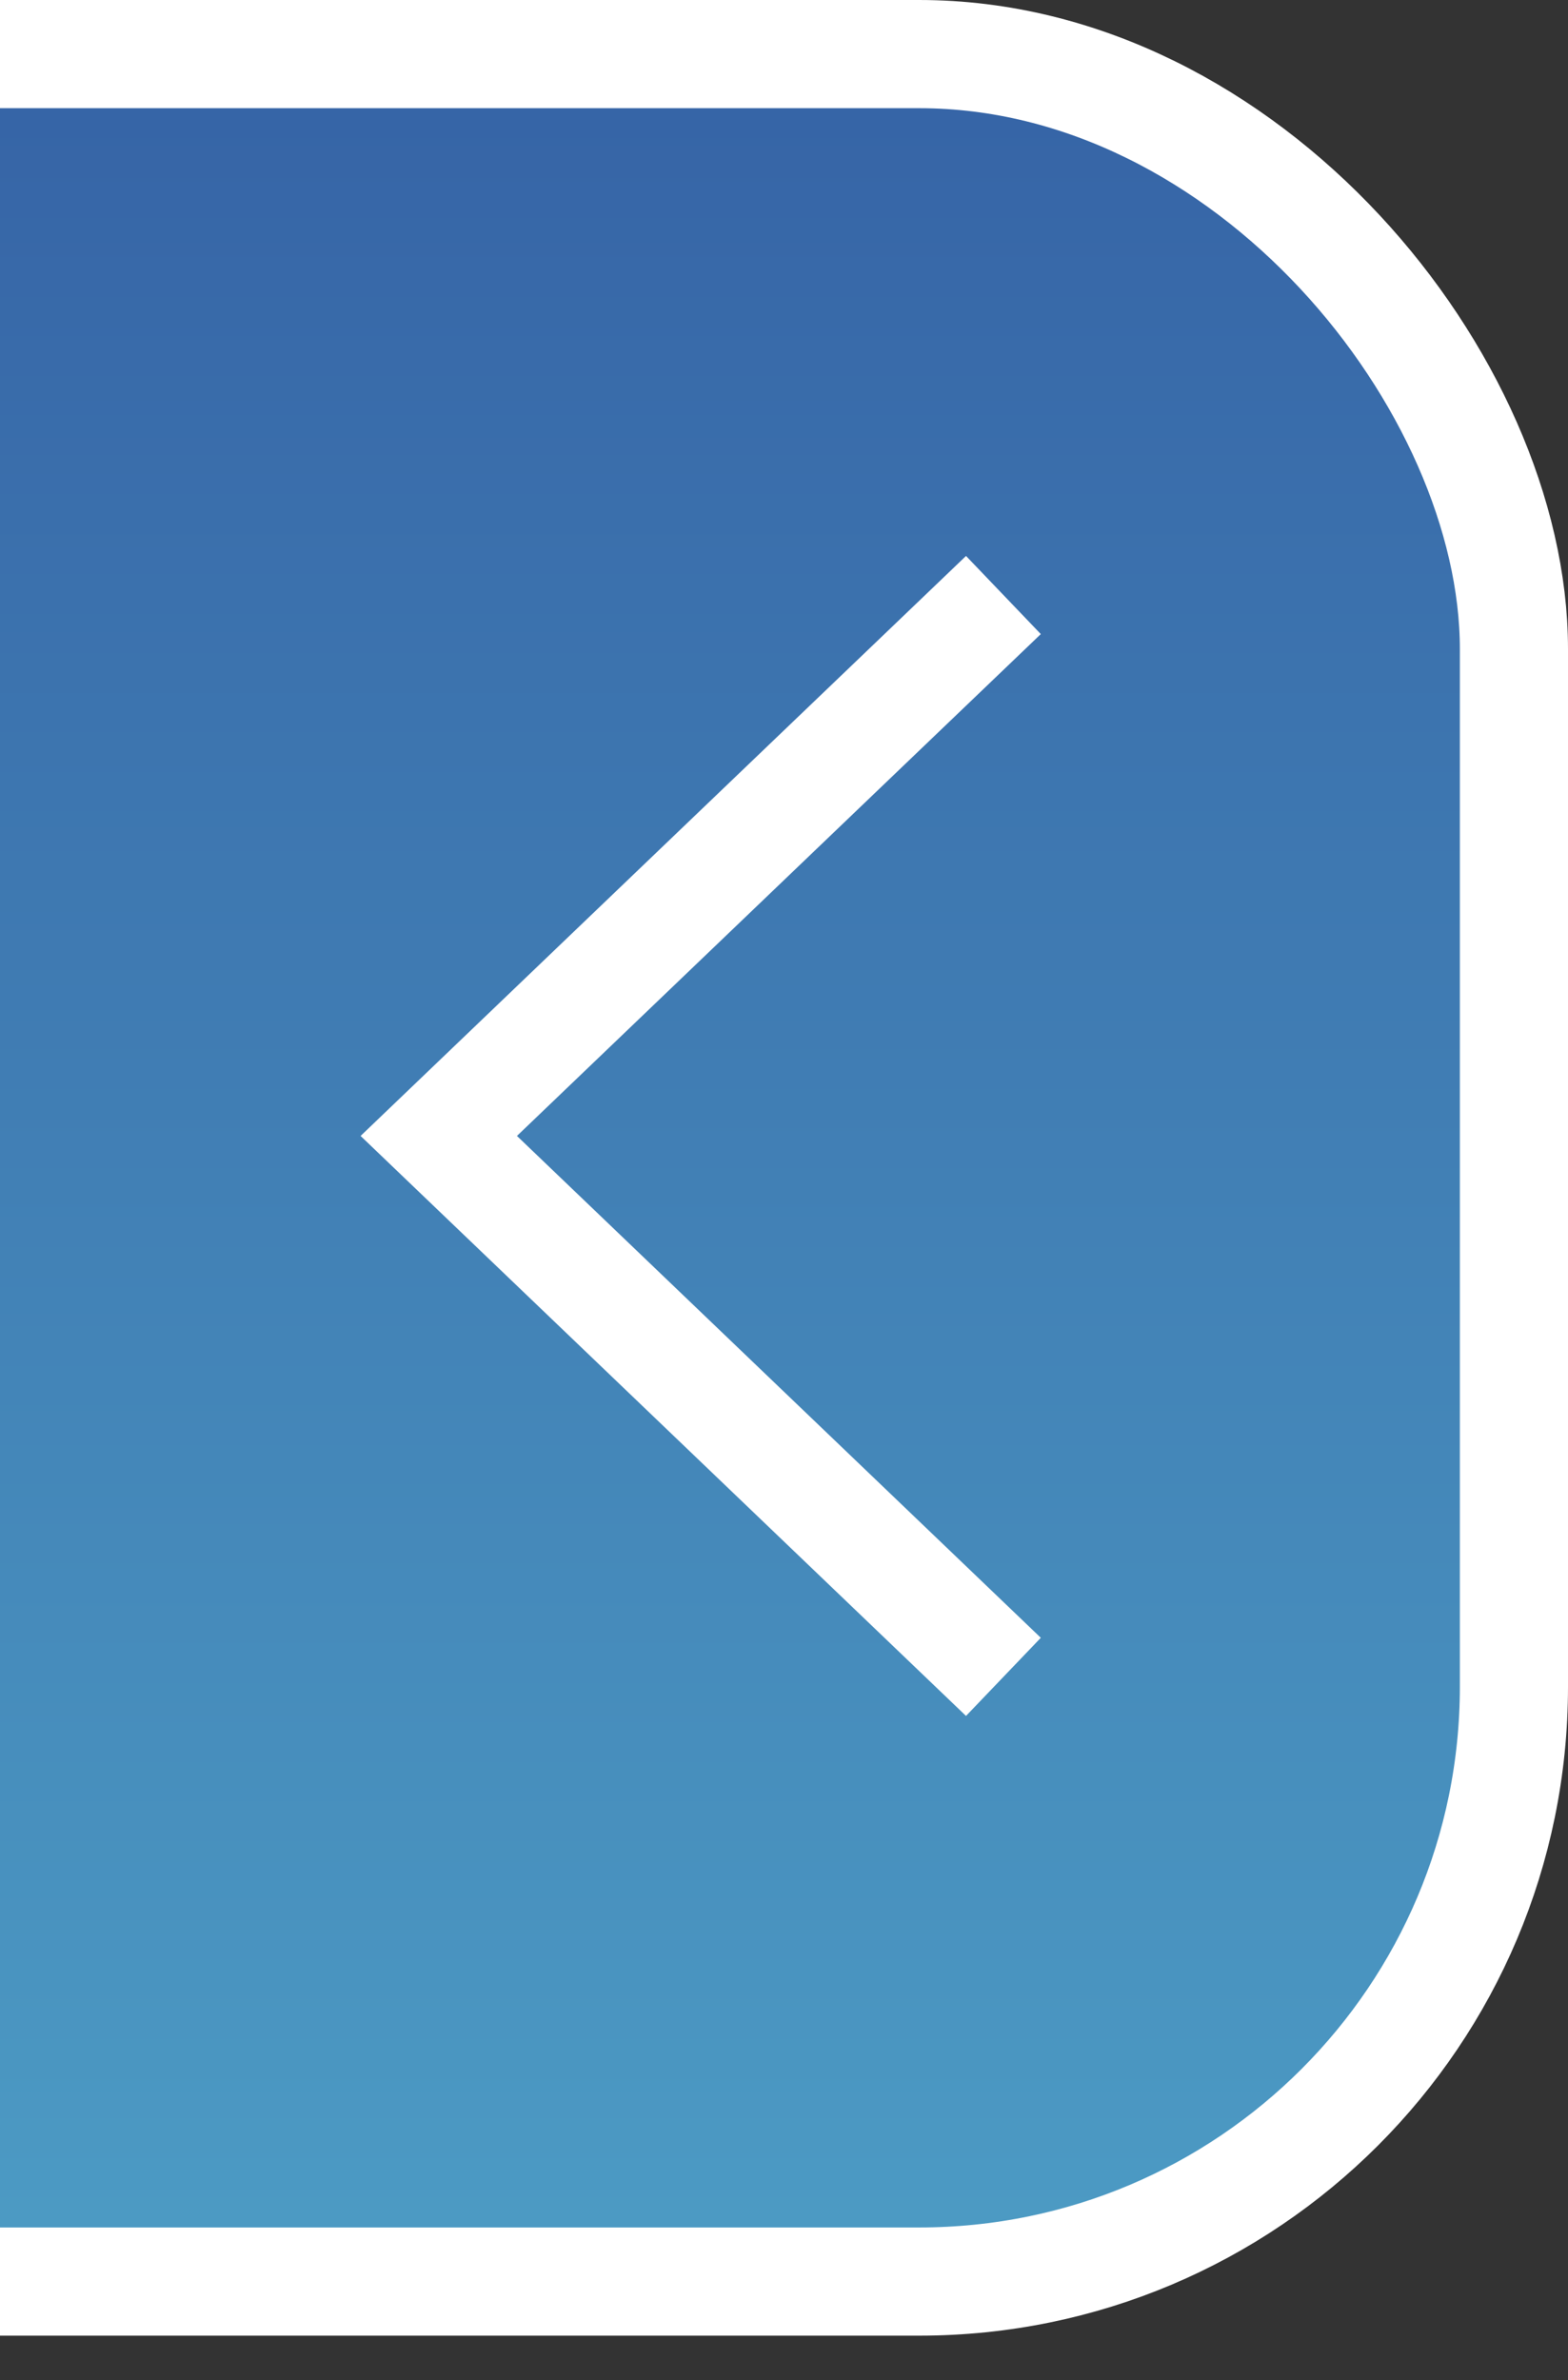 <?xml version="1.0" encoding="UTF-8"?> <svg xmlns="http://www.w3.org/2000/svg" width="29" height="44" viewBox="0 0 29 44" fill="none"><rect x="0" y="0" width="29" height="44" fill="#333333" stroke="none"/> <rect x="-88" y="1" width="116" height="41.179" rx="11" fill="url(#paint0_linear_1_32)" stroke="white" stroke-width="2"></rect> <path d="M18.558 11L8.115 21L18.558 31" stroke="white" stroke-width="2"></path> <defs> <linearGradient id="paint0_linear_1_32" x1="-30" y1="0" x2="-30" y2="43.179" gradientUnits="userSpaceOnUse"> <stop stop-color="#3562A5"></stop> <stop offset="1" stop-color="#4D9DC5"></stop> </linearGradient> </defs> </svg> 